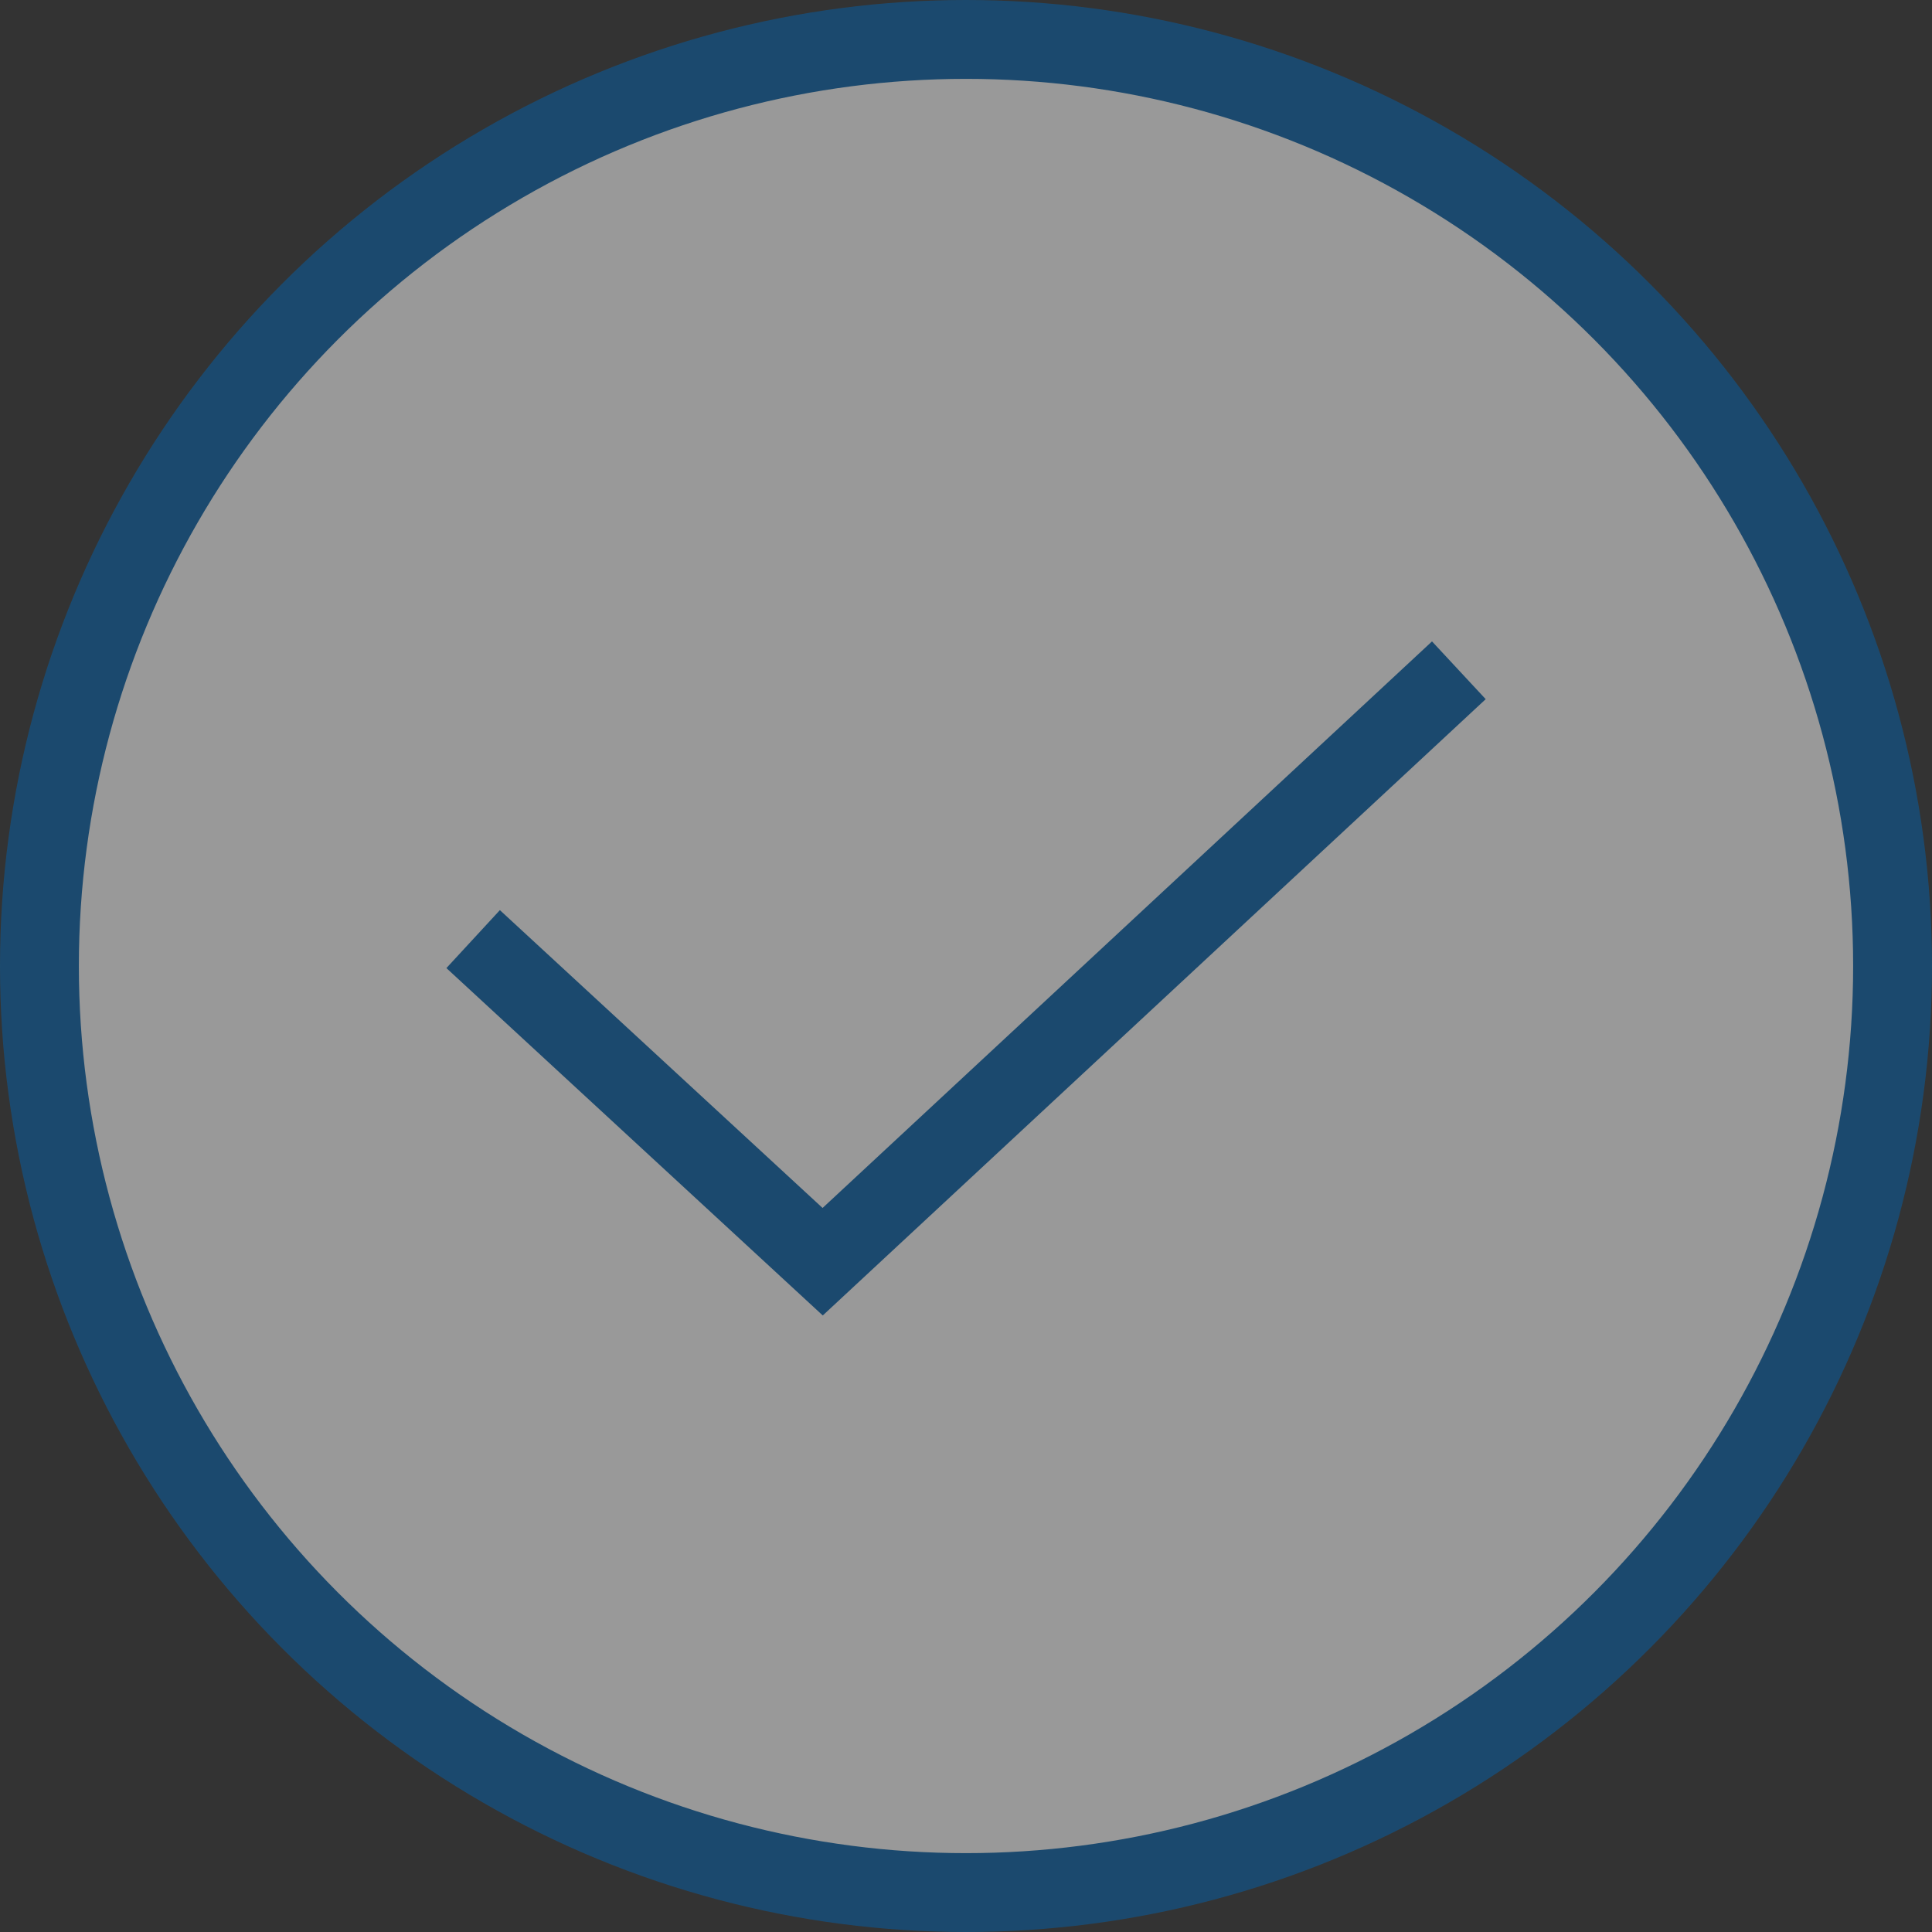 <svg width="49" height="49" viewBox="0 0 49 49" fill="none" xmlns="http://www.w3.org/2000/svg">
<rect x="0" y="0" width="49" height="49" fill="#333333" stroke="none"/>
<g opacity="0.5">
<circle cx="24.5" cy="24.5" r="23.5" fill="white" stroke="#0460A9" stroke-width="2"/>
<path d="M12 23.818L20.865 32L37 17" stroke="#0460A9" stroke-width="2"/>
</g>
</svg>
